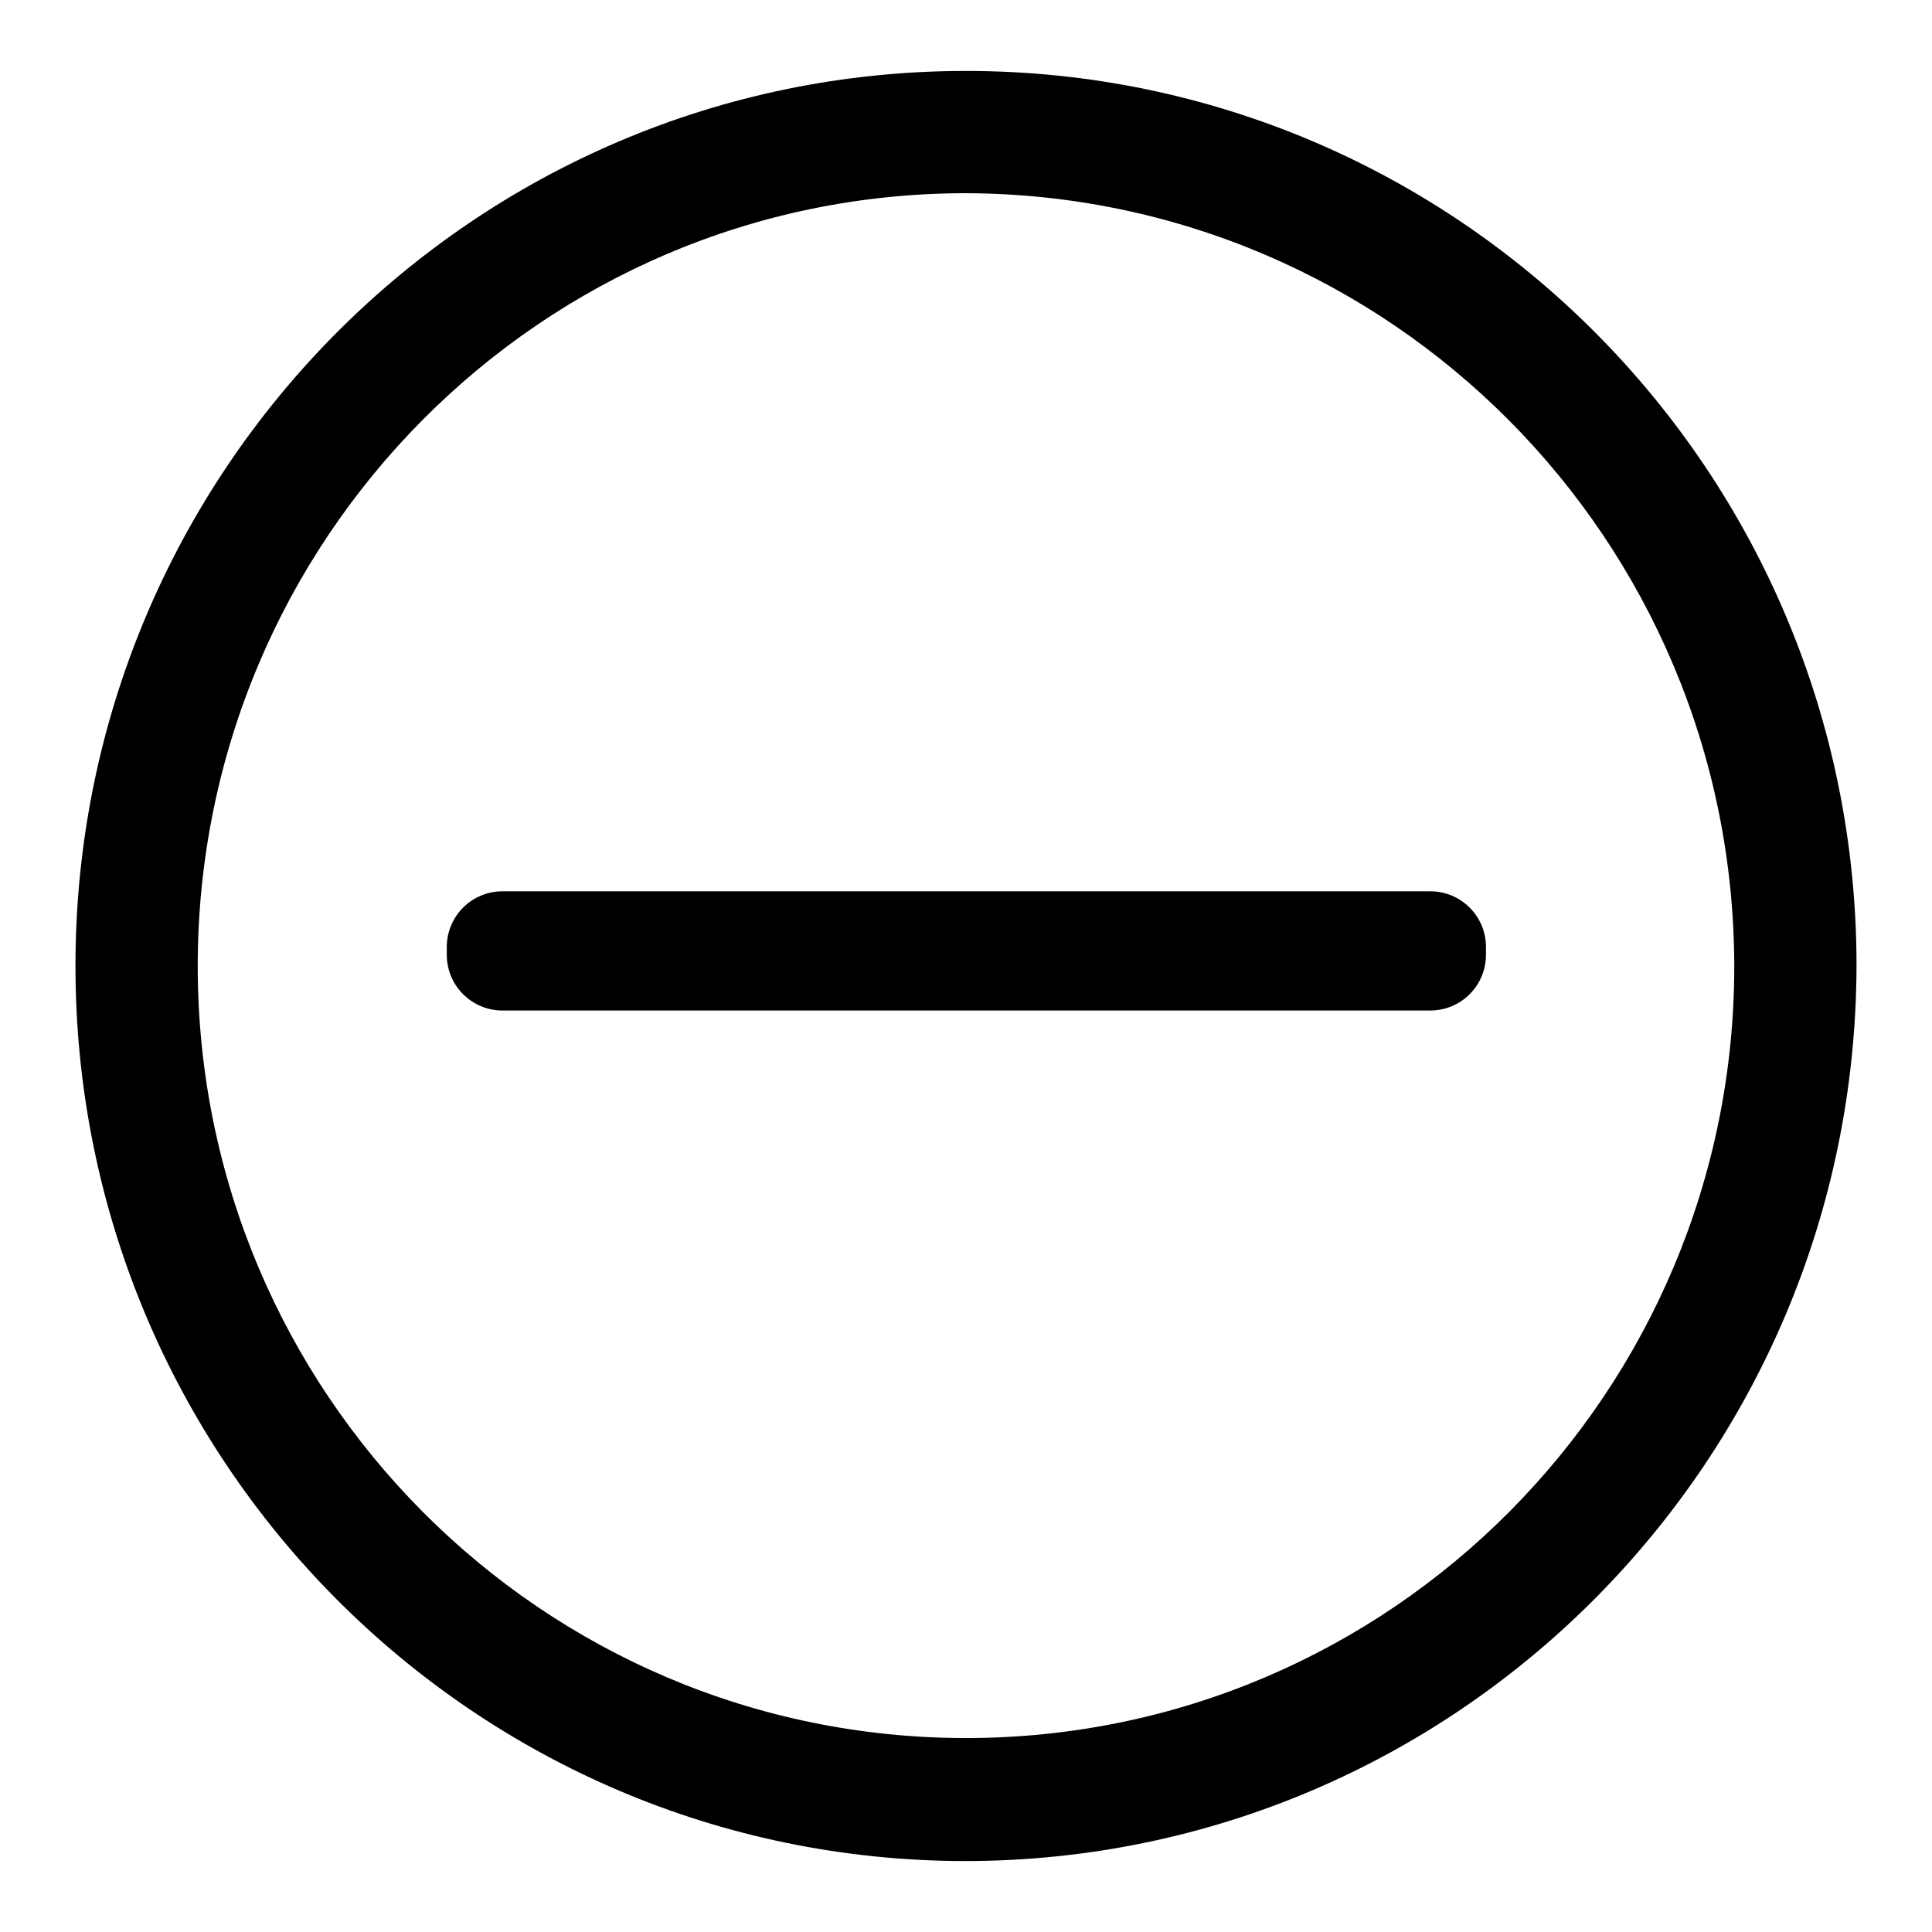 <?xml version="1.0" encoding="utf-8"?>
<!-- Svg Vector Icons : http://www.onlinewebfonts.com/icon -->
<!DOCTYPE svg PUBLIC "-//W3C//DTD SVG 1.1//EN" "http://www.w3.org/Graphics/SVG/1.1/DTD/svg11.dtd">
<svg version="1.1" xmlns="http://www.w3.org/2000/svg" xmlns:xlink="http://www.w3.org/1999/xlink" x="0px" y="0px" viewBox="0 0 256 256" enable-background="new 0 0 256 256" xml:space="preserve">
<g> <path fill="#000000" d="M128,246.6c-65.2,0-118-53.1-118-118.6C10,62.5,62.8,9.4,128,9.4c65.2,0,118,53.1,118,118.6 C245.8,193.5,193.1,246.5,128,246.6z M128,25.6C71.8,25.6,26.2,71.5,26.2,128c0,56.5,45.6,102.3,101.8,102.3 c56.2,0,101.8-45.8,101.8-102.3C229.7,71.5,184.2,25.8,128,25.6L128,25.6z M189.5,133.9H66.6c-4.1,0-7.4-3.3-7.4-7.4v-1 c0-4.1,3.3-7.4,7.4-7.4h122.9c4.1,0,7.4,3.3,7.4,7.4v1C196.9,130.6,193.6,133.9,189.5,133.9L189.5,133.9z"/></g>
</svg>